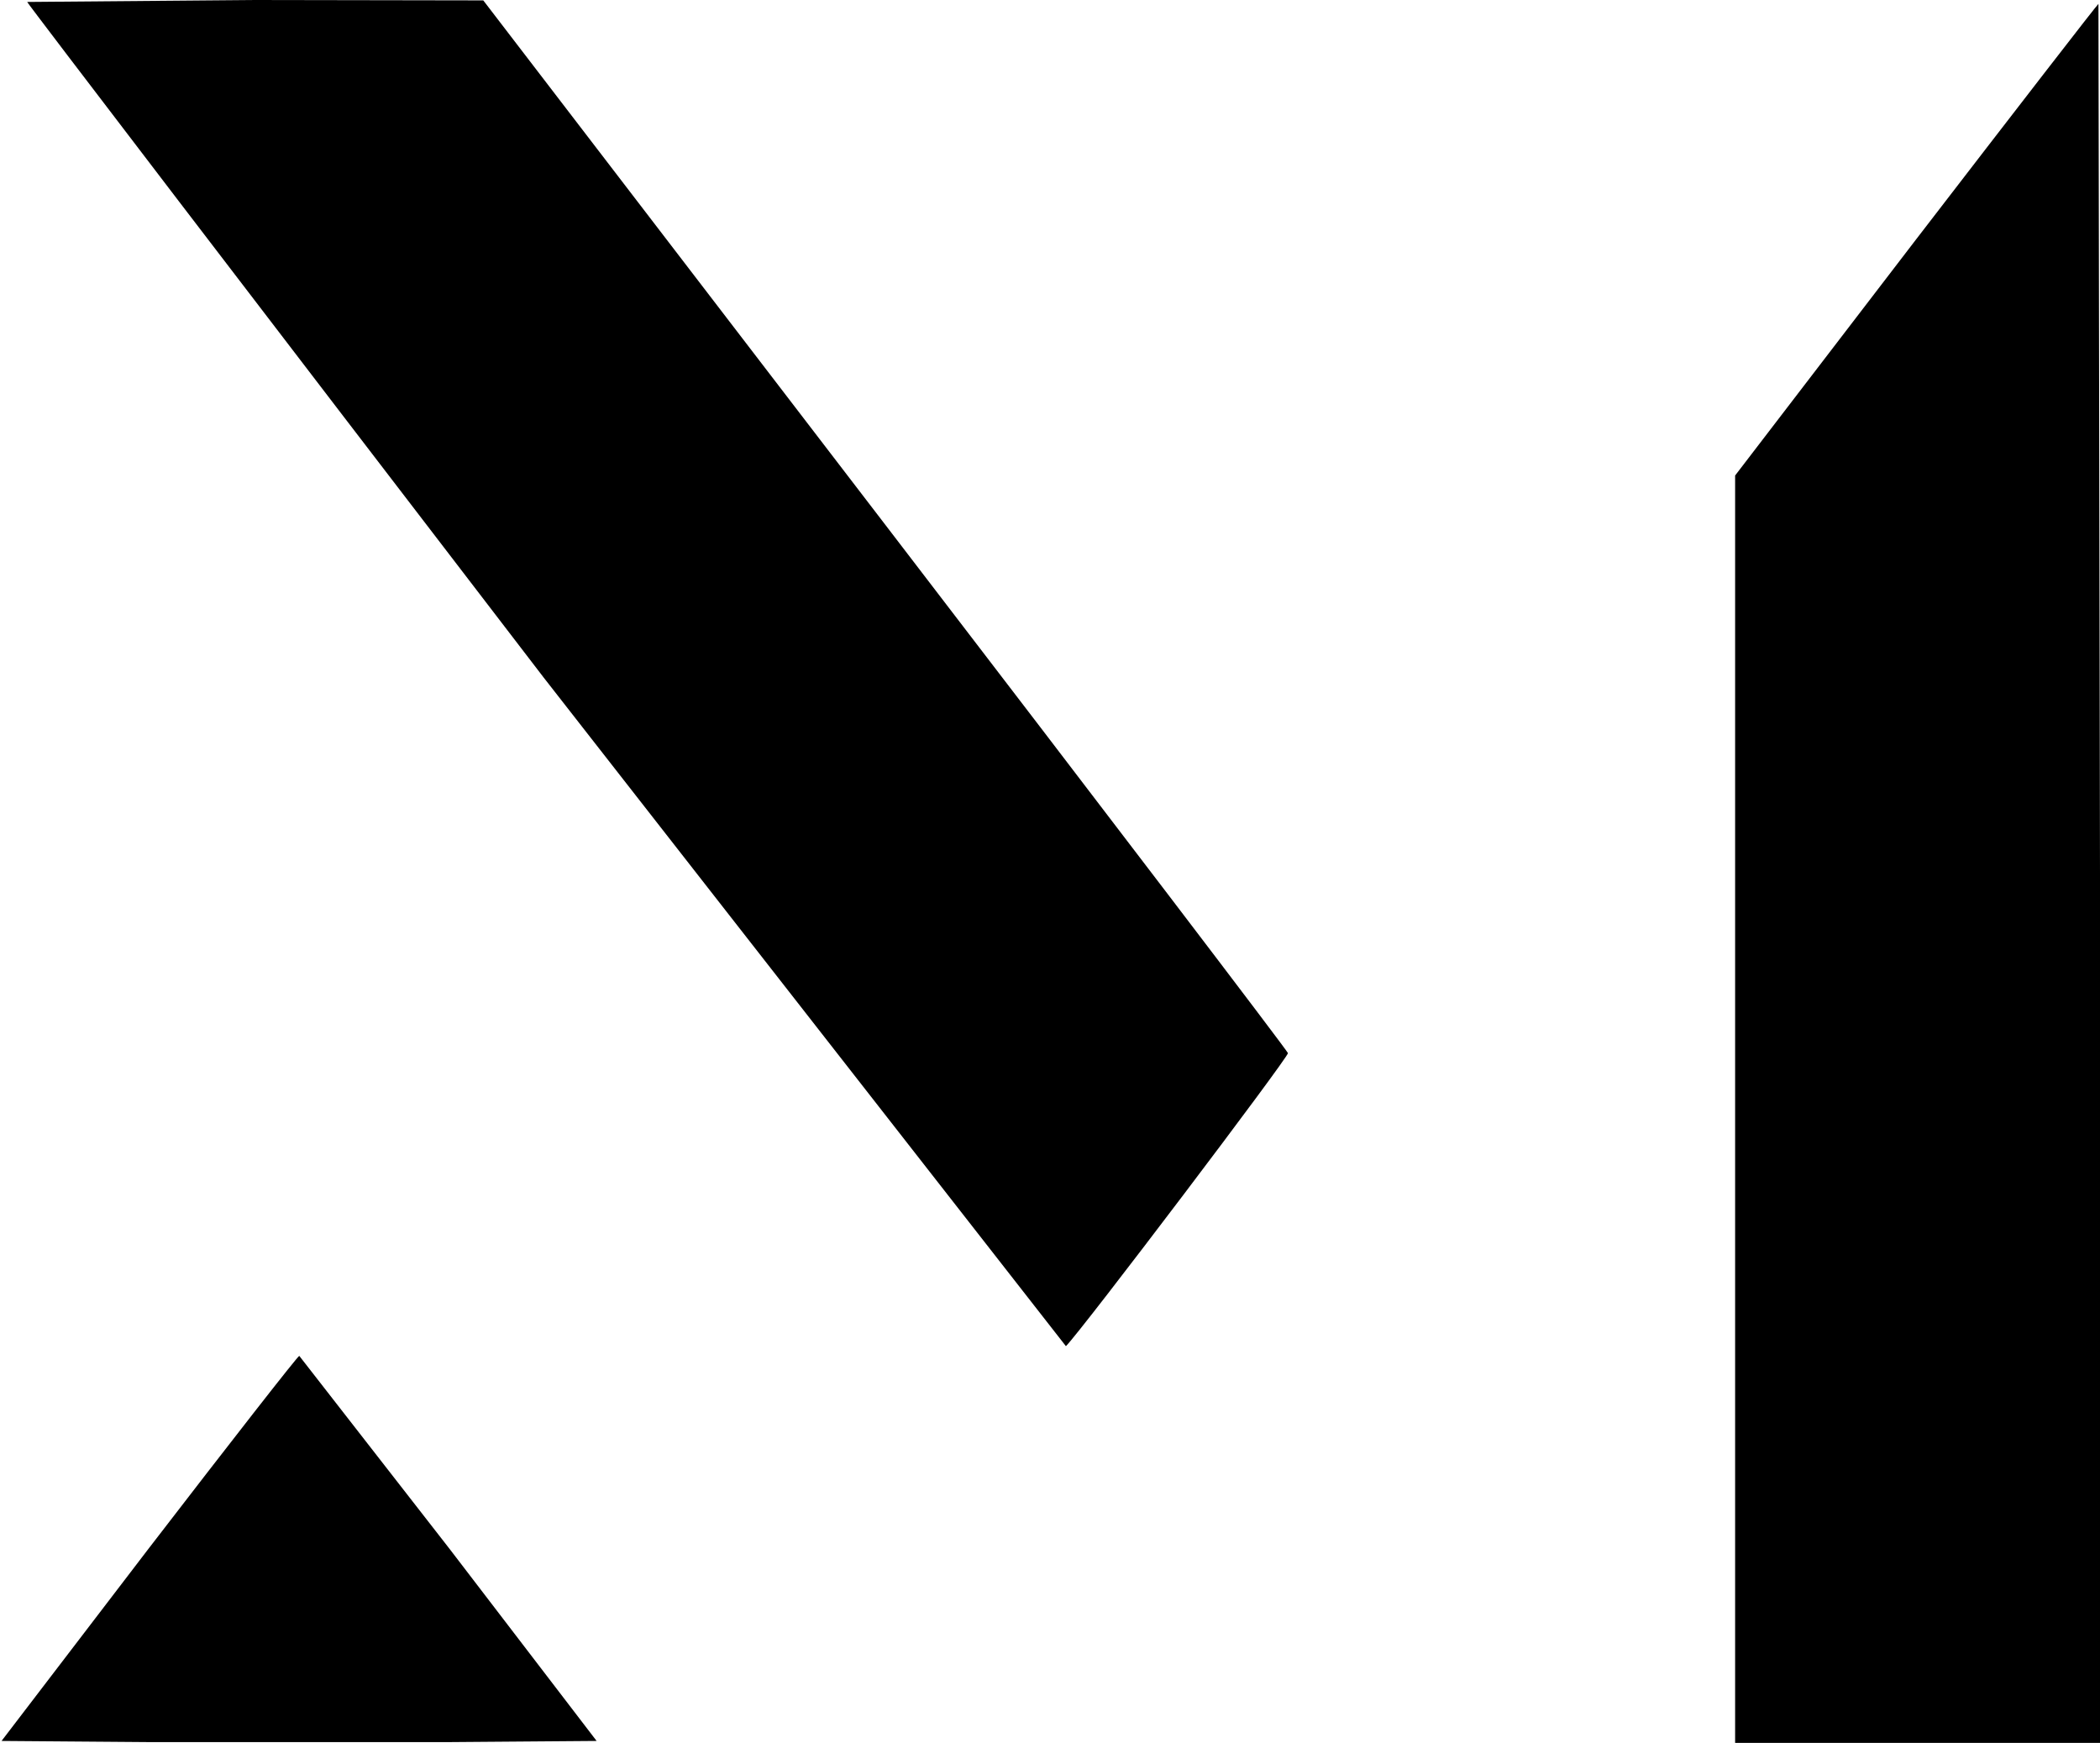 <svg xmlns="http://www.w3.org/2000/svg" width="721.333" height="598.667" viewBox="0 0 541 449" preserveAspectRatio="xMidYMid meet" xmlns:v="https://vecta.io/nano"><path d="M7 .5c0 .3 59.9 78.7 133.1 174.1l134.5 172.2c4.1-4.1 57.4-74.5 57.2-75.5-.2-.7-46.9-62-103.8-136.2L124.5.1 65.8 0 7 .5zm486.6 61.2L447 122.5v163.2V449h47 47V225l-.4-224c-.2 0-21.3 27.3-47 60.7zM38.4 398.8l-38 49.7 38.3.3h76.7l38.3-.3-37.9-49.5-38.7-49.7c-.3-.1-17.7 22.2-38.7 49.5z"/></svg>